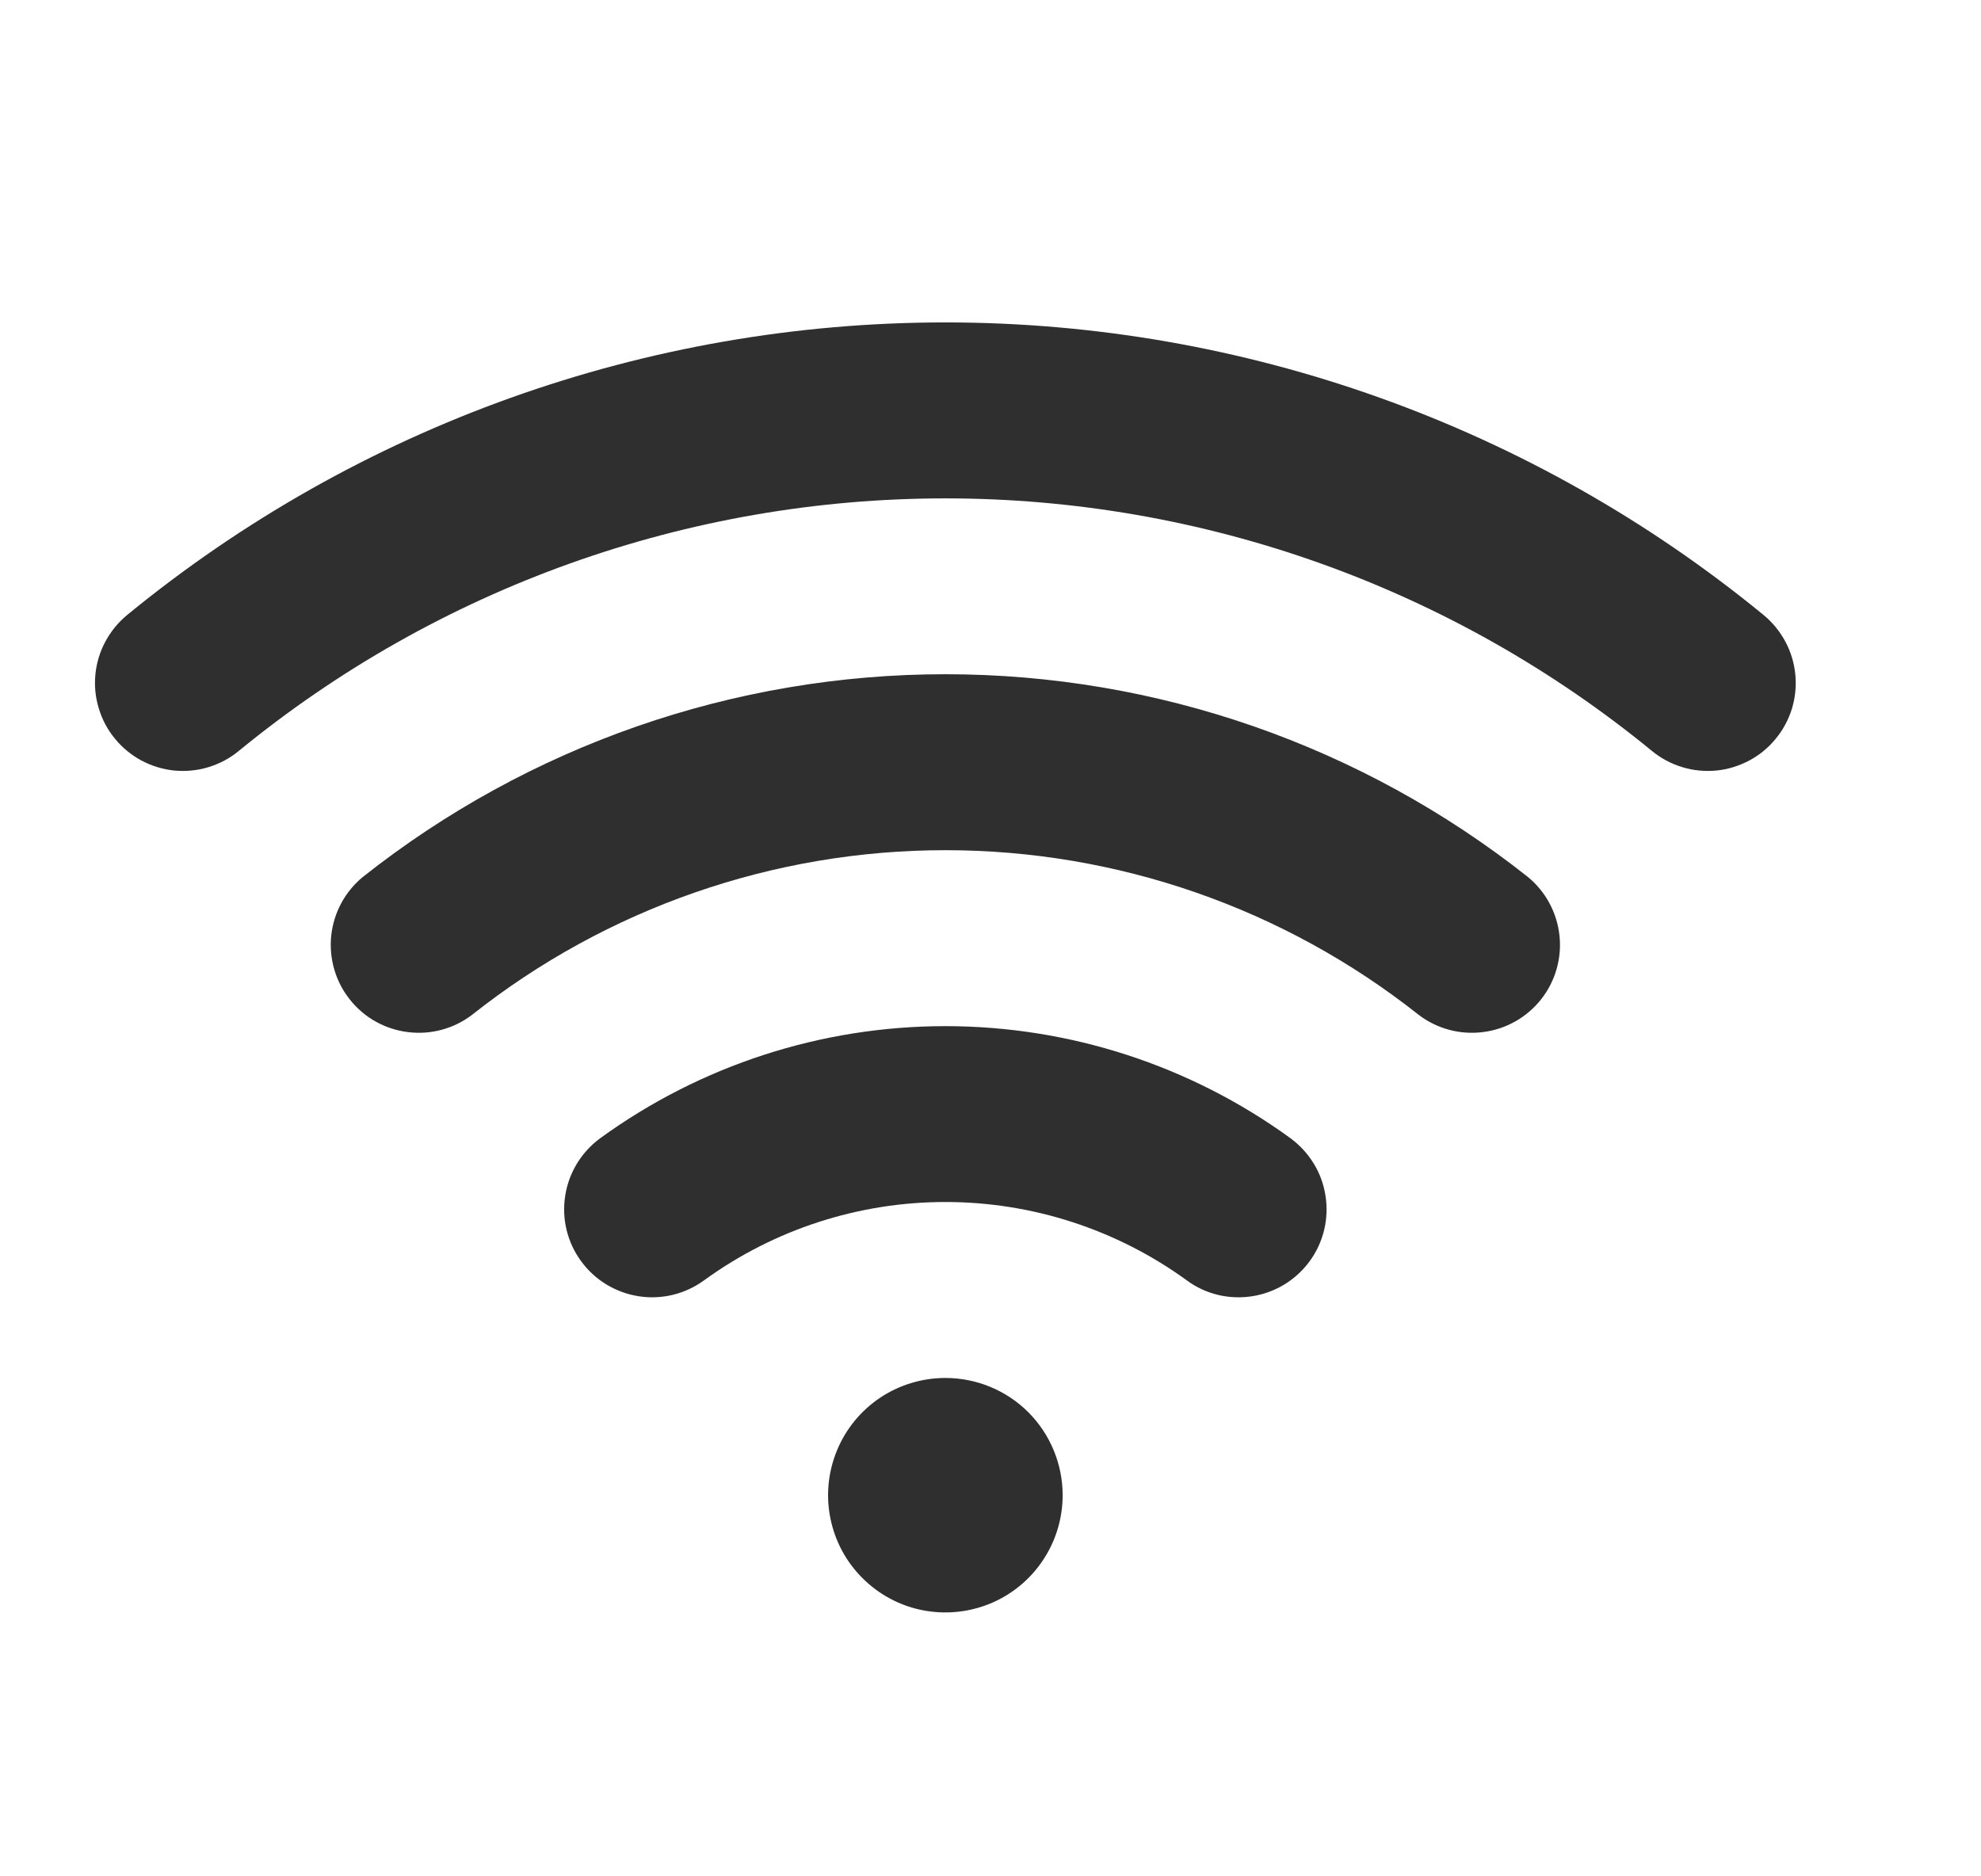 <svg xmlns="http://www.w3.org/2000/svg" width="19" height="18" viewBox="0 0 19 18" fill="none">
    <g clip-path="url(#clip0_639_1476)">
        <path d="M10.192 14.344C10.192 14.566 10.126 14.784 10.002 14.969C9.879 15.154 9.703 15.298 9.498 15.383C9.292 15.468 9.066 15.49 8.848 15.447C8.629 15.404 8.429 15.296 8.272 15.139C8.114 14.982 8.007 14.781 7.964 14.563C7.92 14.345 7.943 14.119 8.028 13.913C8.113 13.707 8.257 13.532 8.442 13.408C8.627 13.285 8.845 13.219 9.067 13.219C9.365 13.219 9.652 13.337 9.863 13.548C10.073 13.759 10.192 14.045 10.192 14.344ZM16.915 5.9C14.702 4.085 11.929 3.093 9.067 3.093C6.205 3.093 3.432 4.085 1.219 5.9C1.134 5.97 1.063 6.057 1.011 6.154C0.958 6.252 0.926 6.359 0.915 6.469C0.904 6.58 0.915 6.691 0.948 6.797C0.98 6.903 1.032 7.002 1.103 7.087C1.173 7.173 1.26 7.244 1.357 7.296C1.455 7.348 1.562 7.381 1.672 7.392C1.783 7.402 1.894 7.392 2 7.359C2.106 7.327 2.205 7.274 2.29 7.204C4.201 5.637 6.596 4.781 9.067 4.781C11.538 4.781 13.933 5.637 15.844 7.204C15.929 7.274 16.028 7.327 16.134 7.359C16.24 7.392 16.352 7.402 16.462 7.392C16.572 7.381 16.679 7.348 16.777 7.296C16.875 7.244 16.961 7.173 17.031 7.087C17.102 7.002 17.154 6.903 17.187 6.797C17.219 6.691 17.23 6.58 17.219 6.469C17.208 6.359 17.176 6.252 17.123 6.154C17.071 6.057 17 5.97 16.915 5.9ZM14.653 8.412C13.063 7.153 11.095 6.468 9.067 6.468C7.039 6.468 5.071 7.153 3.481 8.412C3.31 8.552 3.201 8.754 3.177 8.974C3.154 9.194 3.217 9.415 3.355 9.588C3.492 9.762 3.692 9.874 3.912 9.901C4.131 9.929 4.353 9.869 4.528 9.735C5.82 8.712 7.42 8.156 9.067 8.156C10.715 8.156 12.314 8.712 13.606 9.735C13.781 9.869 14.003 9.929 14.223 9.901C14.442 9.874 14.642 9.762 14.78 9.588C14.917 9.415 14.981 9.194 14.957 8.974C14.933 8.754 14.824 8.552 14.653 8.412ZM12.377 10.919C11.415 10.22 10.256 9.844 9.067 9.844C7.878 9.844 6.719 10.22 5.757 10.919C5.577 11.051 5.455 11.249 5.421 11.471C5.386 11.692 5.441 11.918 5.573 12.098C5.704 12.279 5.903 12.4 6.124 12.435C6.345 12.47 6.571 12.415 6.752 12.283C7.425 11.794 8.235 11.531 9.067 11.531C9.899 11.531 10.71 11.794 11.383 12.283C11.472 12.349 11.574 12.396 11.681 12.422C11.789 12.448 11.901 12.452 12.01 12.435C12.12 12.418 12.225 12.379 12.319 12.322C12.414 12.264 12.496 12.188 12.562 12.098C12.627 12.009 12.674 11.907 12.7 11.8C12.726 11.692 12.73 11.58 12.713 11.471C12.696 11.361 12.658 11.256 12.6 11.162C12.542 11.067 12.466 10.985 12.377 10.919Z"
              fill="#2F2F2F"/>
    </g>
    <defs>
        <clipPath id="clip0_639_1476">
            <rect width="18" height="18" fill="white" transform="translate(0.067)"/>
        </clipPath>
    </defs>
</svg>